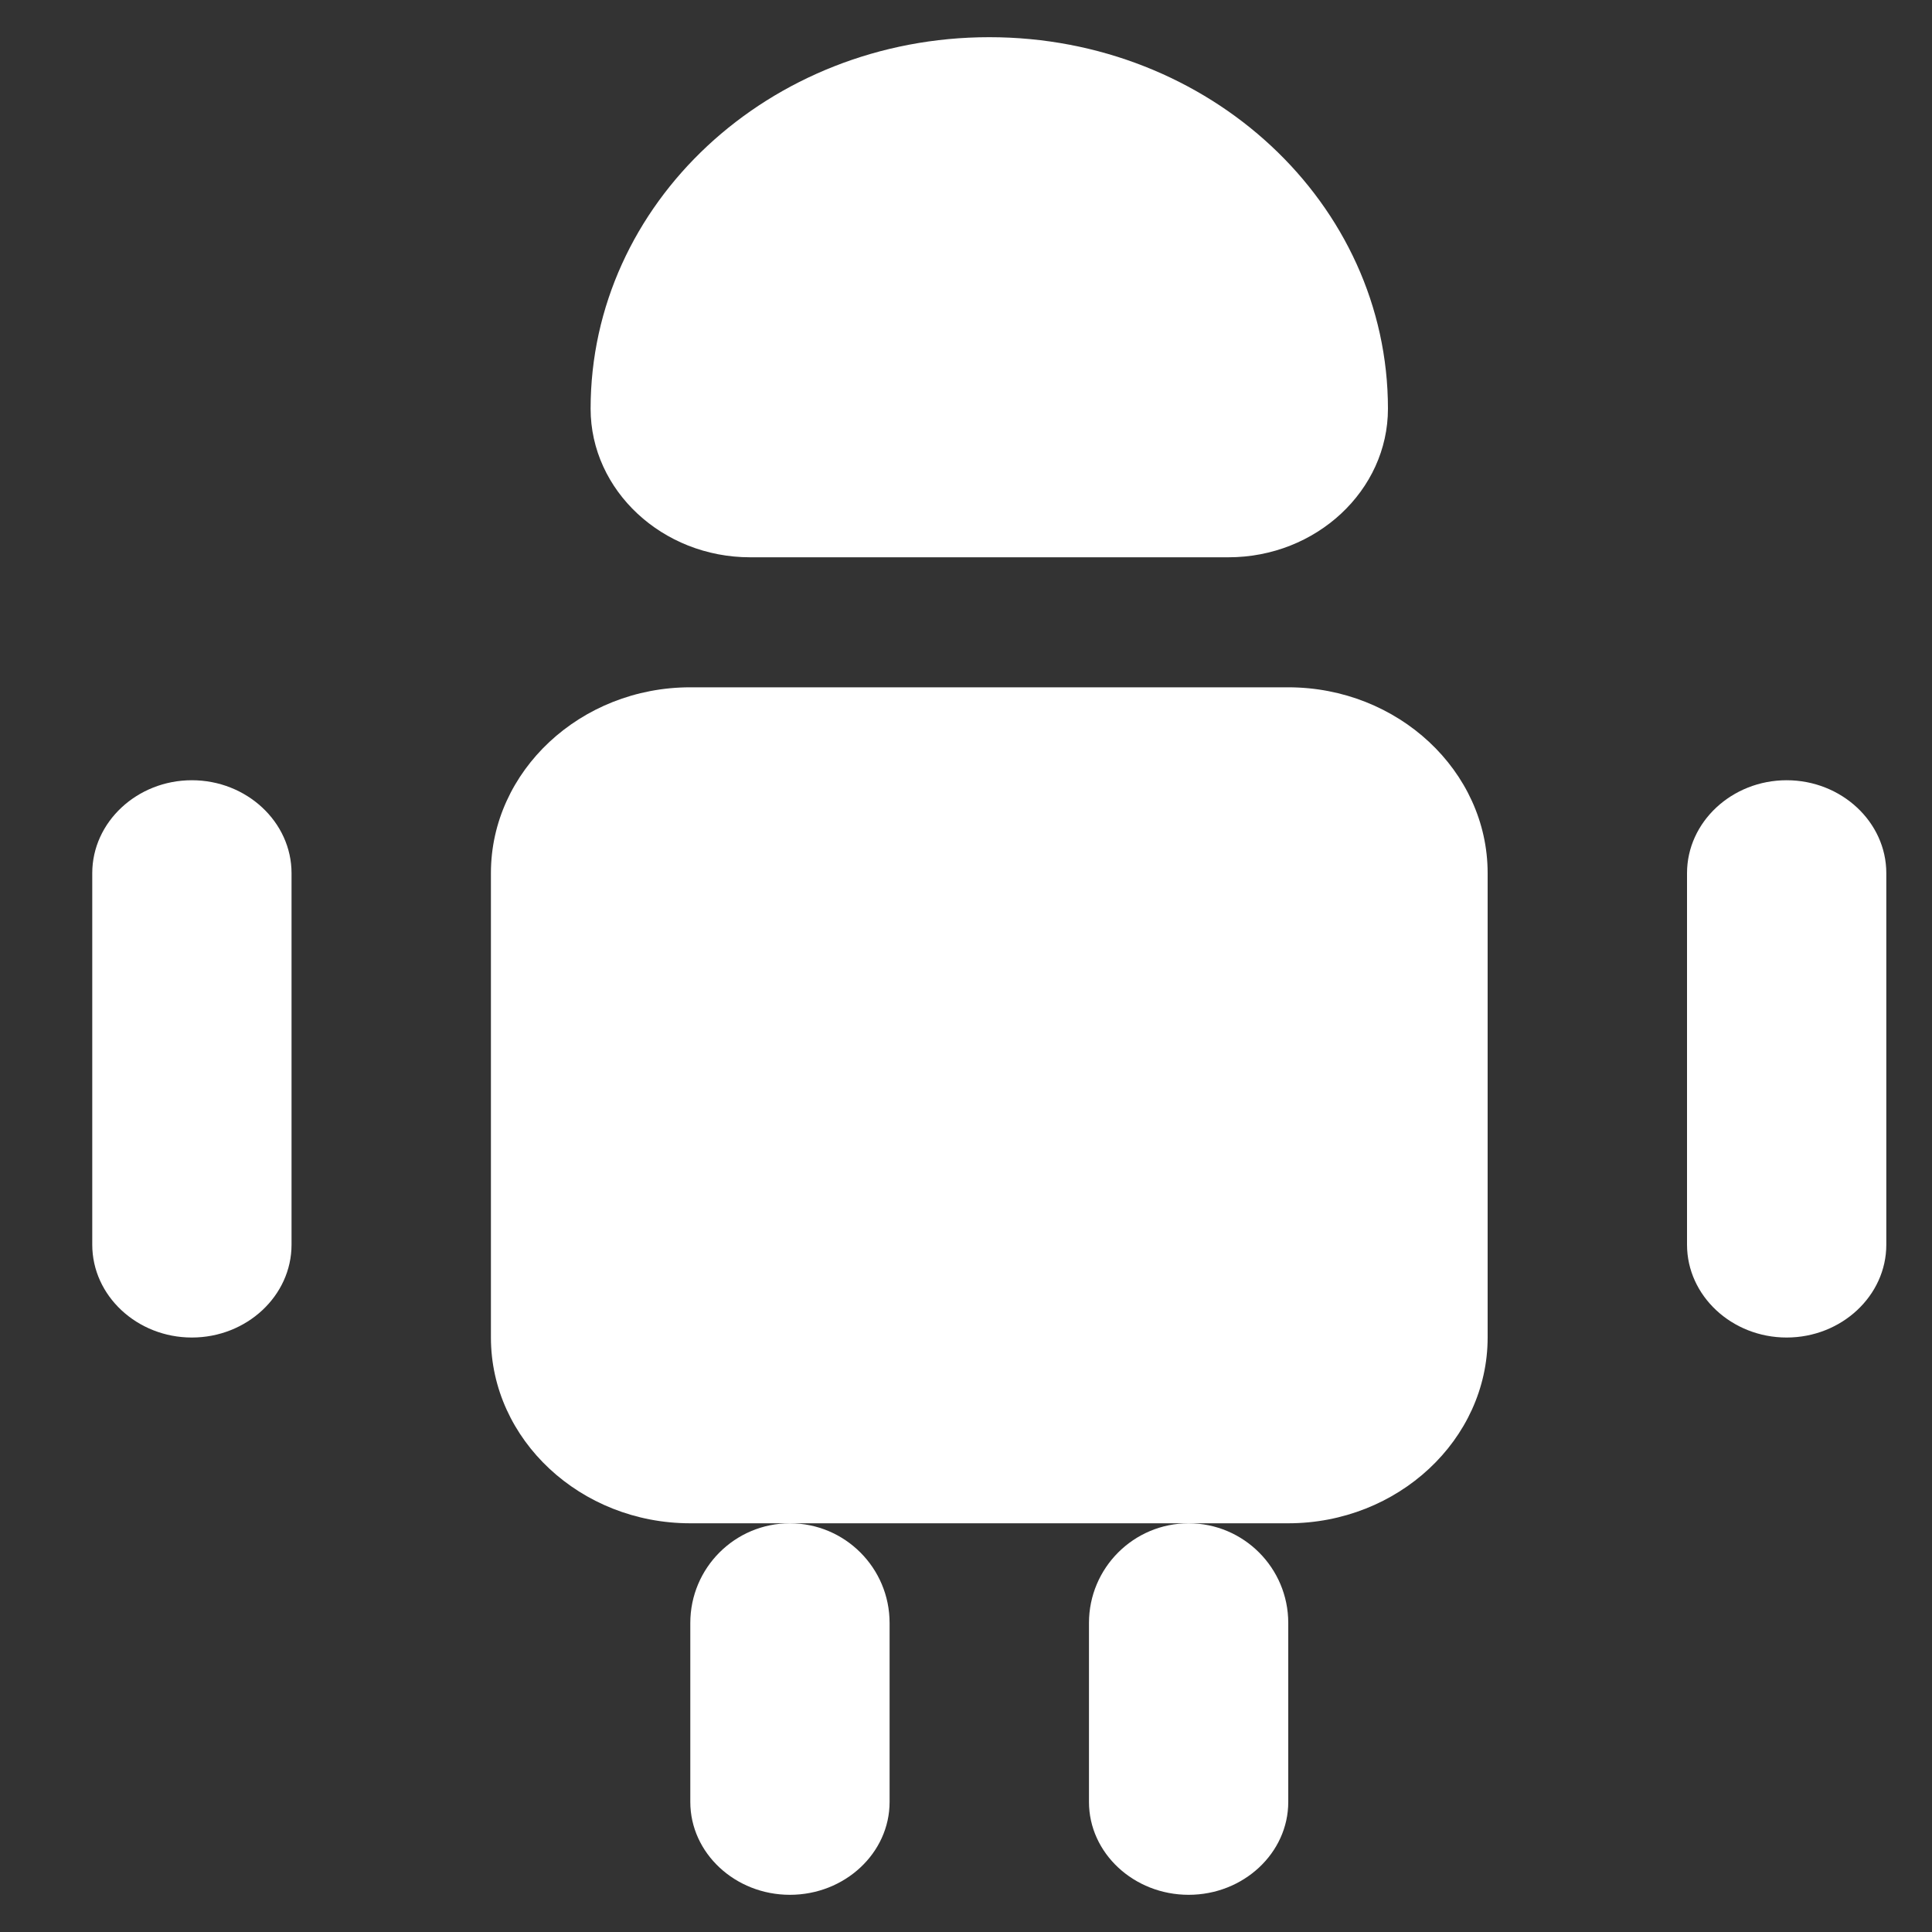 <svg width="20" height="20" viewBox="0 0 20 20" fill="none" xmlns="http://www.w3.org/2000/svg">
<rect x="0" y="0" width="20" height="20" fill="#333333" stroke="none"/>
<path d="M8.177 15.769C8.747 15.769 9.209 16.231 9.209 16.801V18.654C9.209 19.183 8.745 19.615 8.177 19.615C7.61 19.615 7.146 19.183 7.146 18.654V16.801C7.146 16.231 7.607 15.769 8.177 15.769Z" fill="white"/>
<path d="M12.305 15.769C12.874 15.769 13.336 16.231 13.336 16.801V18.654C13.336 19.183 12.872 19.615 12.305 19.615C11.737 19.615 11.273 19.183 11.273 18.654V16.801C11.273 16.231 11.735 15.769 12.305 15.769Z" fill="white"/>
<path d="M15.4 9.038V13.846C15.4 14.904 14.471 15.769 13.336 15.769H7.145C6.01 15.769 5.082 14.904 5.082 13.846V9.038C5.082 7.981 6.01 7.115 7.145 7.115H13.336C14.471 7.115 15.4 7.981 15.4 9.038Z" fill="white"/>
<path d="M3.018 9.039V12.885C3.018 13.414 2.554 13.846 1.986 13.846C1.419 13.846 0.955 13.414 0.955 12.885V9.039C0.955 8.51 1.419 8.077 1.986 8.077C2.554 8.077 3.018 8.51 3.018 9.039Z" fill="white"/>
<path d="M19.527 9.039V12.885C19.527 13.414 19.063 13.846 18.495 13.846C17.928 13.846 17.464 13.414 17.464 12.885V9.039C17.464 8.51 17.928 8.077 18.495 8.077C19.063 8.077 19.527 8.51 19.527 9.039Z" fill="white"/>
<path d="M7.765 5.769H12.717C13.625 5.769 14.368 5.077 14.368 4.231C14.368 2.106 12.521 0.385 10.241 0.385C7.961 0.385 6.114 2.106 6.114 4.231C6.114 5.077 6.857 5.769 7.765 5.769Z" fill="white"/>
</svg>
